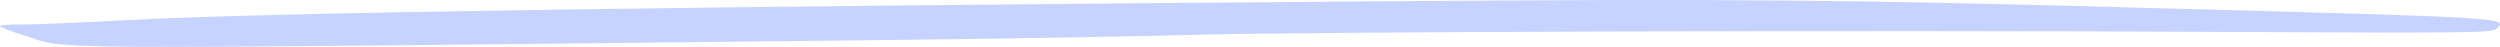 <svg width="320" height="6" viewBox="0 0 320 6" fill="none" xmlns="http://www.w3.org/2000/svg">
<path fill-rule="evenodd" clip-rule="evenodd" d="M176.184 0.173C88.251 0.812 33.334 1.634 16.575 2.56C10.438 2.88 4.175 3.166 2.722 3.129C1.202 3.129 0 3.199 0 3.341C0 3.449 1.394 4.017 3.164 4.553C8.984 6.405 1.394 6.334 110.395 5.159C127.095 4.981 145.757 4.661 151.835 4.482C164.677 4.055 239.392 3.843 286.46 4.092C314.867 4.233 318.975 4.2 319.484 3.735C321.129 2.274 321.446 2.274 278.044 1.099C236.987 -0.039 222.943 -0.184 176.191 0.173H176.184Z" fill="#C6D2FF"/>
</svg>
